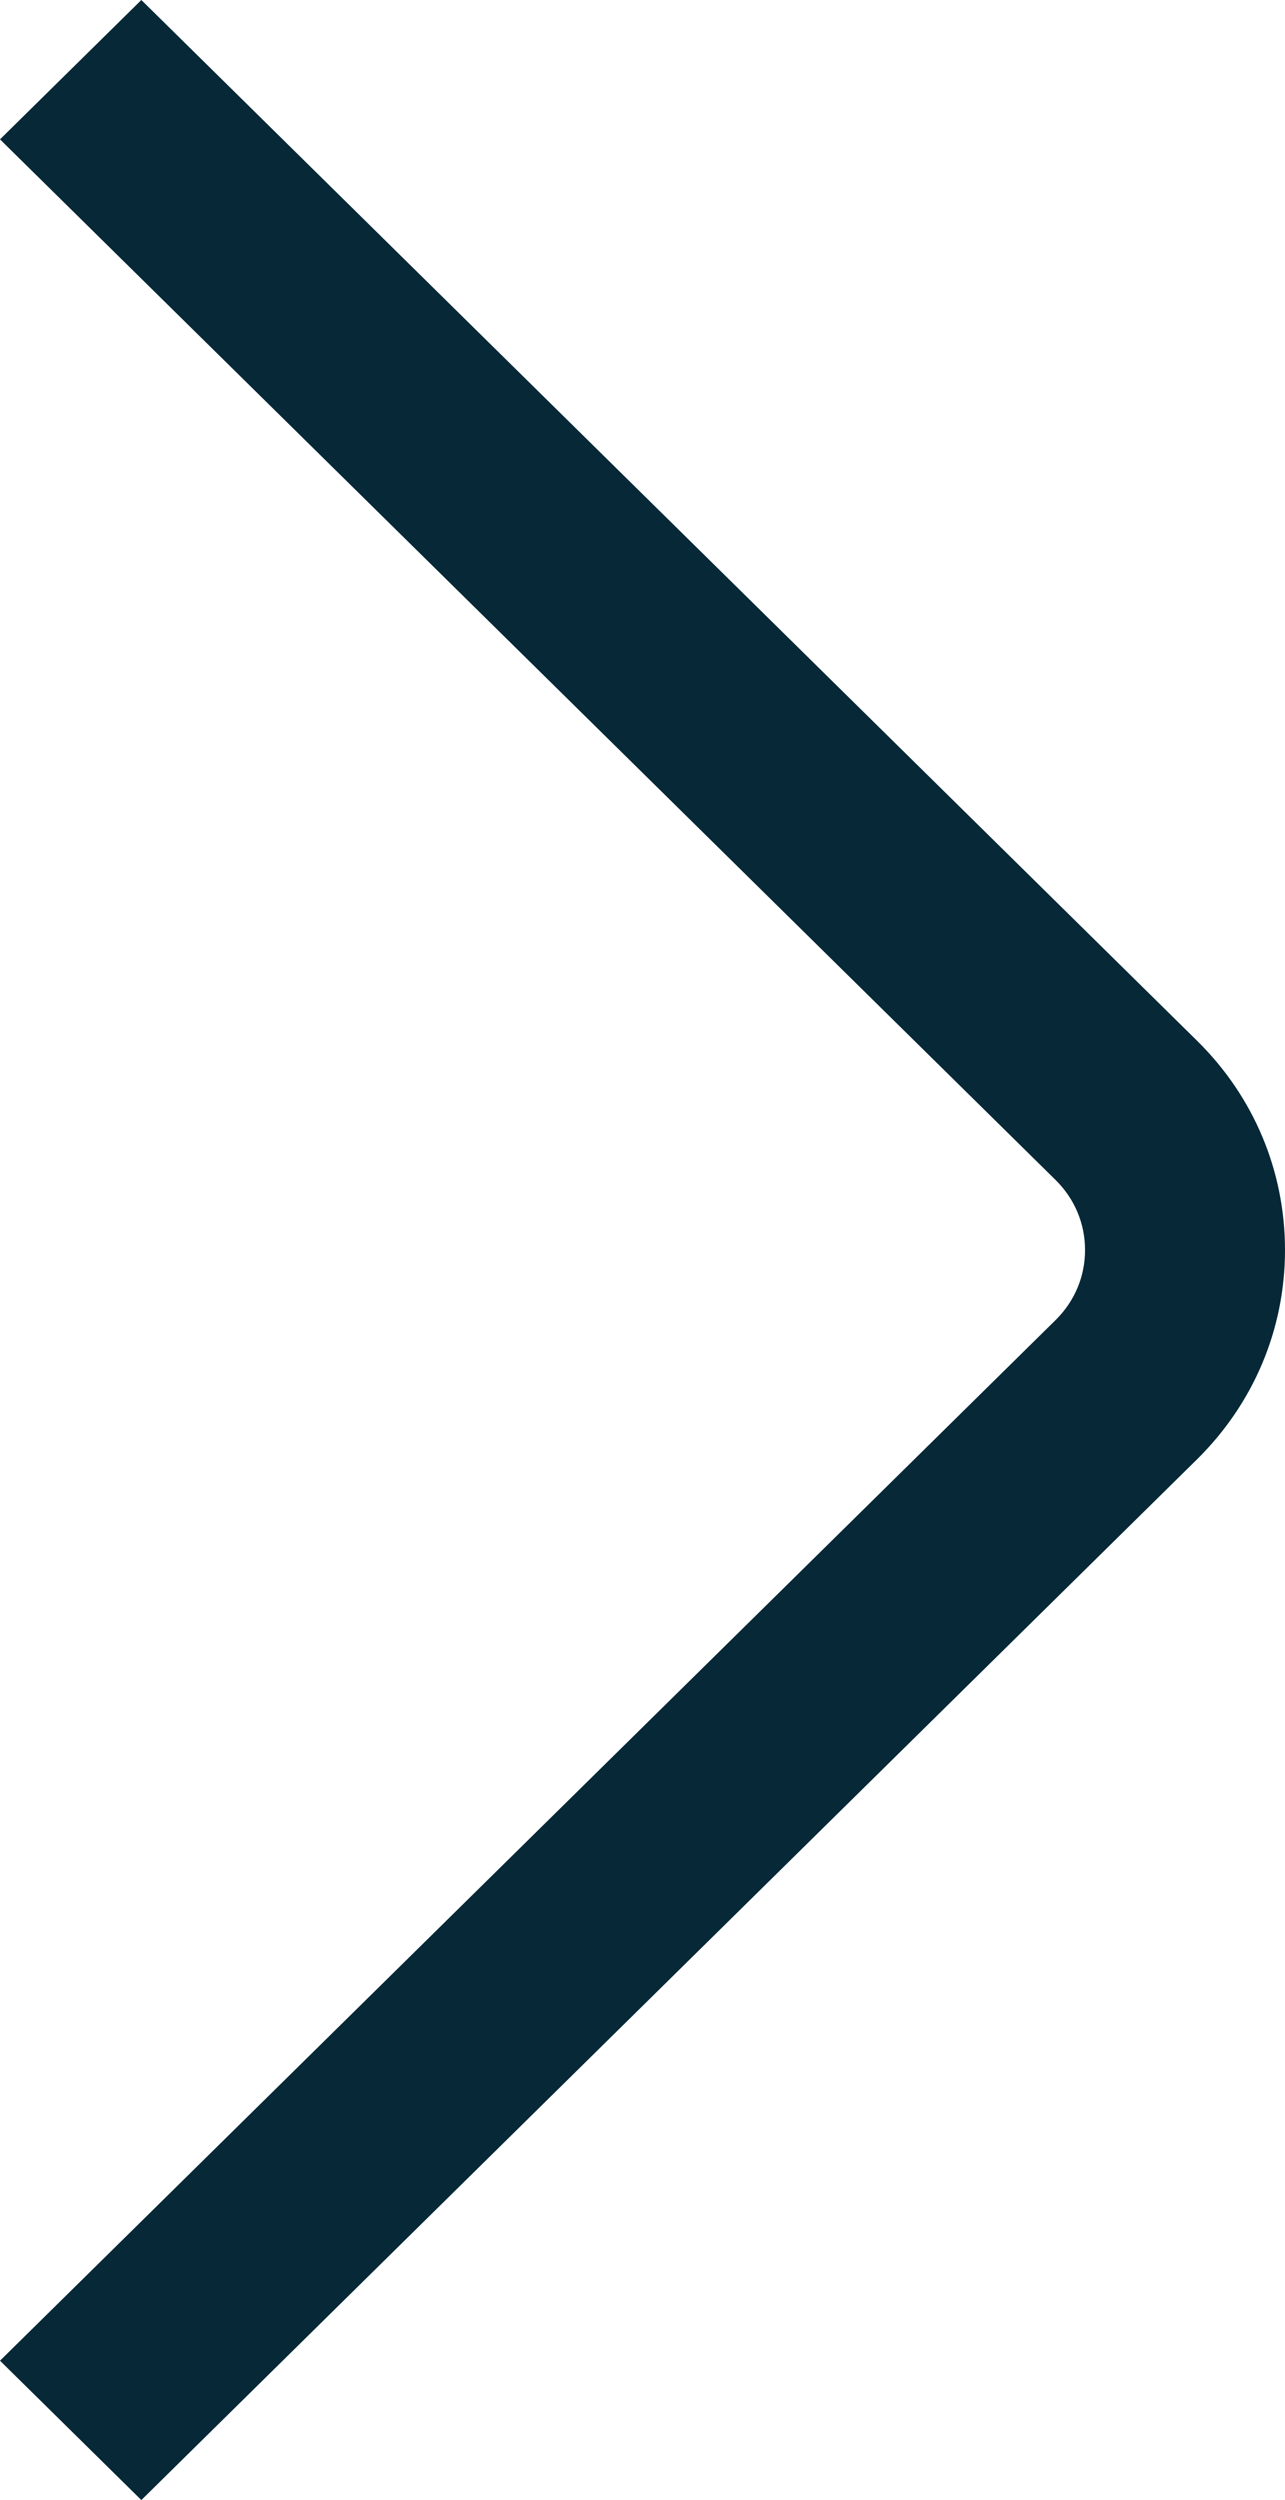 <svg width="18" height="35" viewBox="0 0 18 35" fill="none" xmlns="http://www.w3.org/2000/svg">
<path d="M1.98 35L0 33.049L14.79 18.477C15.054 18.215 15.199 17.87 15.199 17.5C15.199 17.13 15.054 16.785 14.79 16.523L0 1.951L1.98 0L16.77 14.572C17.563 15.353 18 16.393 18 17.5C18 18.607 17.563 19.644 16.77 20.428L1.98 35Z" fill="#062837"/>
</svg>
